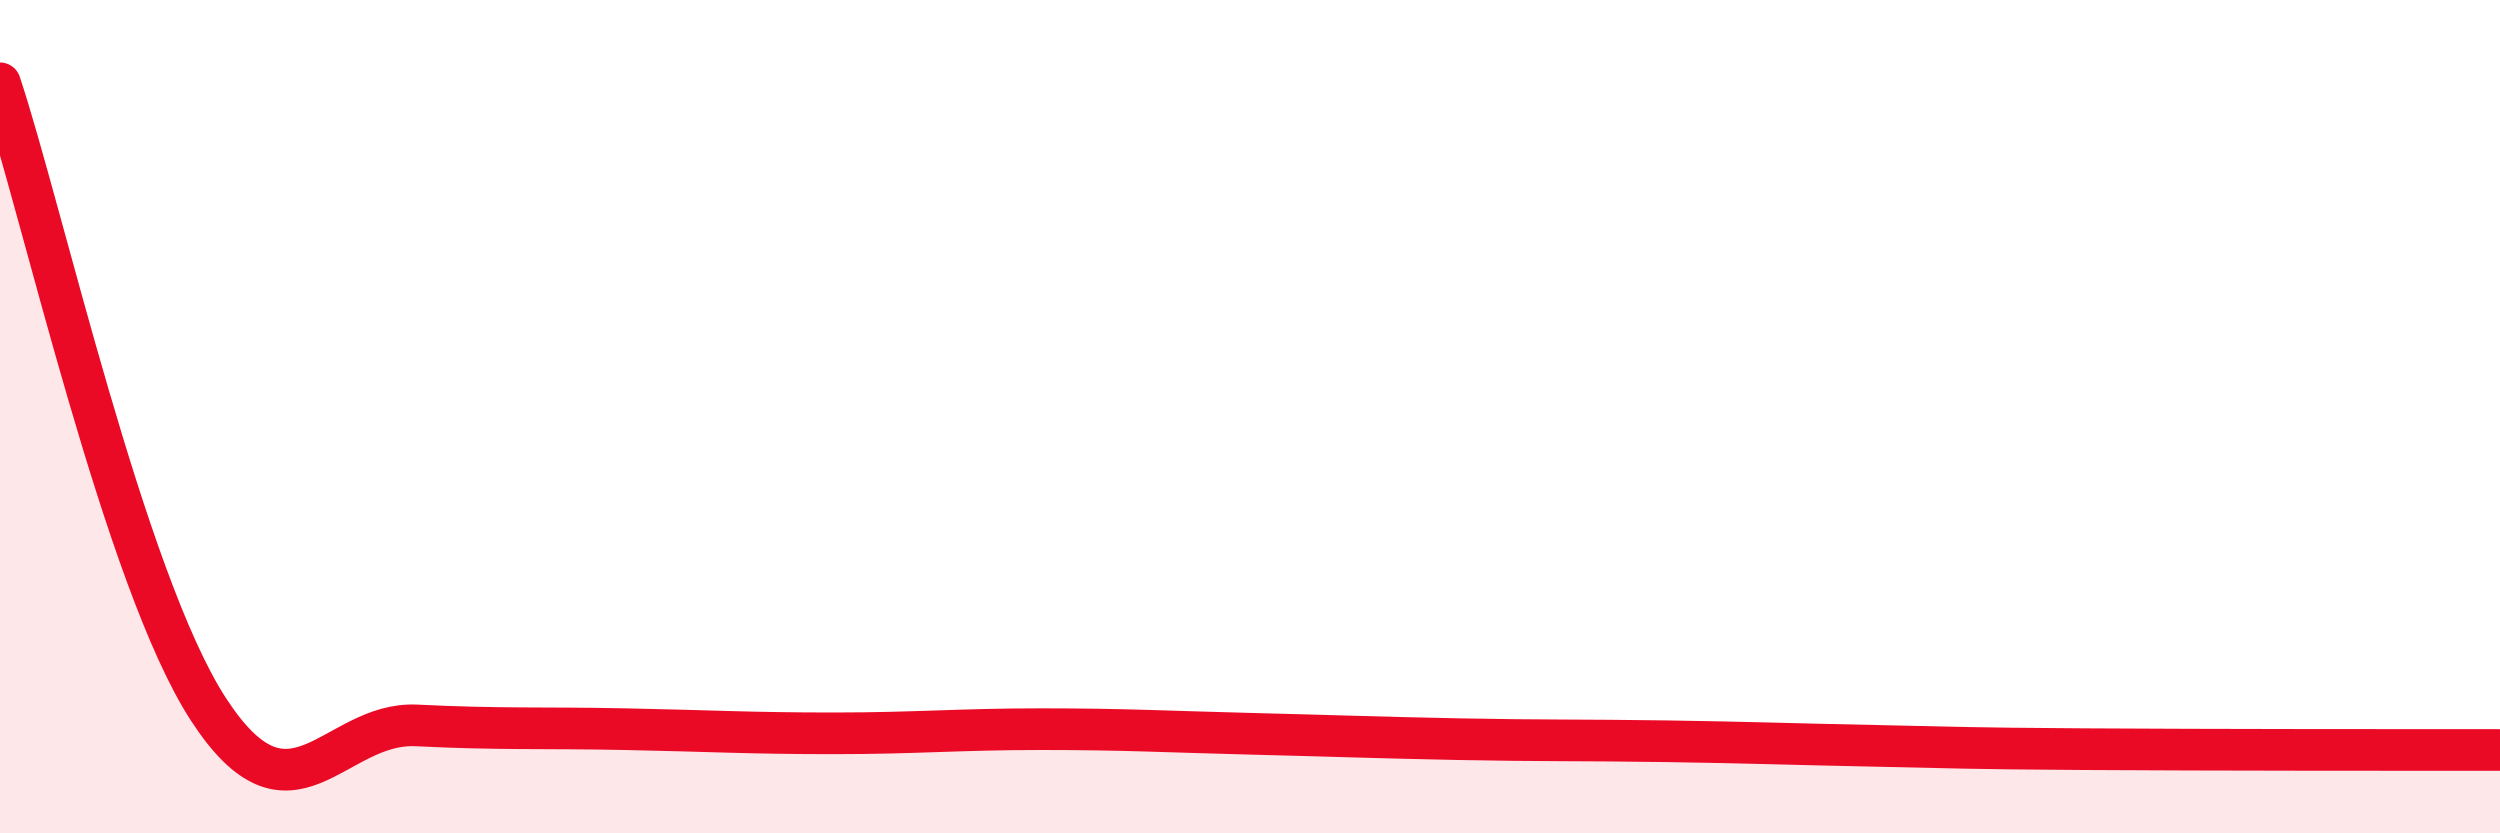 
    <svg width="60" height="20" viewBox="0 0 60 20" xmlns="http://www.w3.org/2000/svg">
      <path
        d="M 0,2 C 1,5 3,13.94 5,17.02 C 7,20.1 8,17.31 10,17.41 C 12,17.51 13,17.46 15,17.5 C 17,17.54 18,17.6 20,17.6 C 22,17.6 23,17.5 25,17.5 C 27,17.5 28,17.56 30,17.61 C 32,17.66 33,17.7 35,17.74 C 37,17.78 38,17.76 40,17.79 C 42,17.82 43,17.86 45,17.9 C 47,17.94 47,17.96 50,17.98 C 53,18 58,18 60,18L60 20L0 20Z"
        fill="#EB0A25"
        opacity="0.1"
        stroke-linecap="round"
        stroke-linejoin="round"
      />
      <path
        d="M 0,2 C 1,5 3,13.94 5,17.02 C 7,20.1 8,17.31 10,17.41 C 12,17.51 13,17.46 15,17.5 C 17,17.54 18,17.6 20,17.6 C 22,17.6 23,17.5 25,17.5 C 27,17.5 28,17.56 30,17.61 C 32,17.66 33,17.7 35,17.74 C 37,17.78 38,17.76 40,17.79 C 42,17.82 43,17.86 45,17.9 C 47,17.94 47,17.96 50,17.98 C 53,18 58,18 60,18"
        stroke="#EB0A25"
        stroke-width="1"
        fill="none"
        stroke-linecap="round"
        stroke-linejoin="round"
      />
    </svg>
  